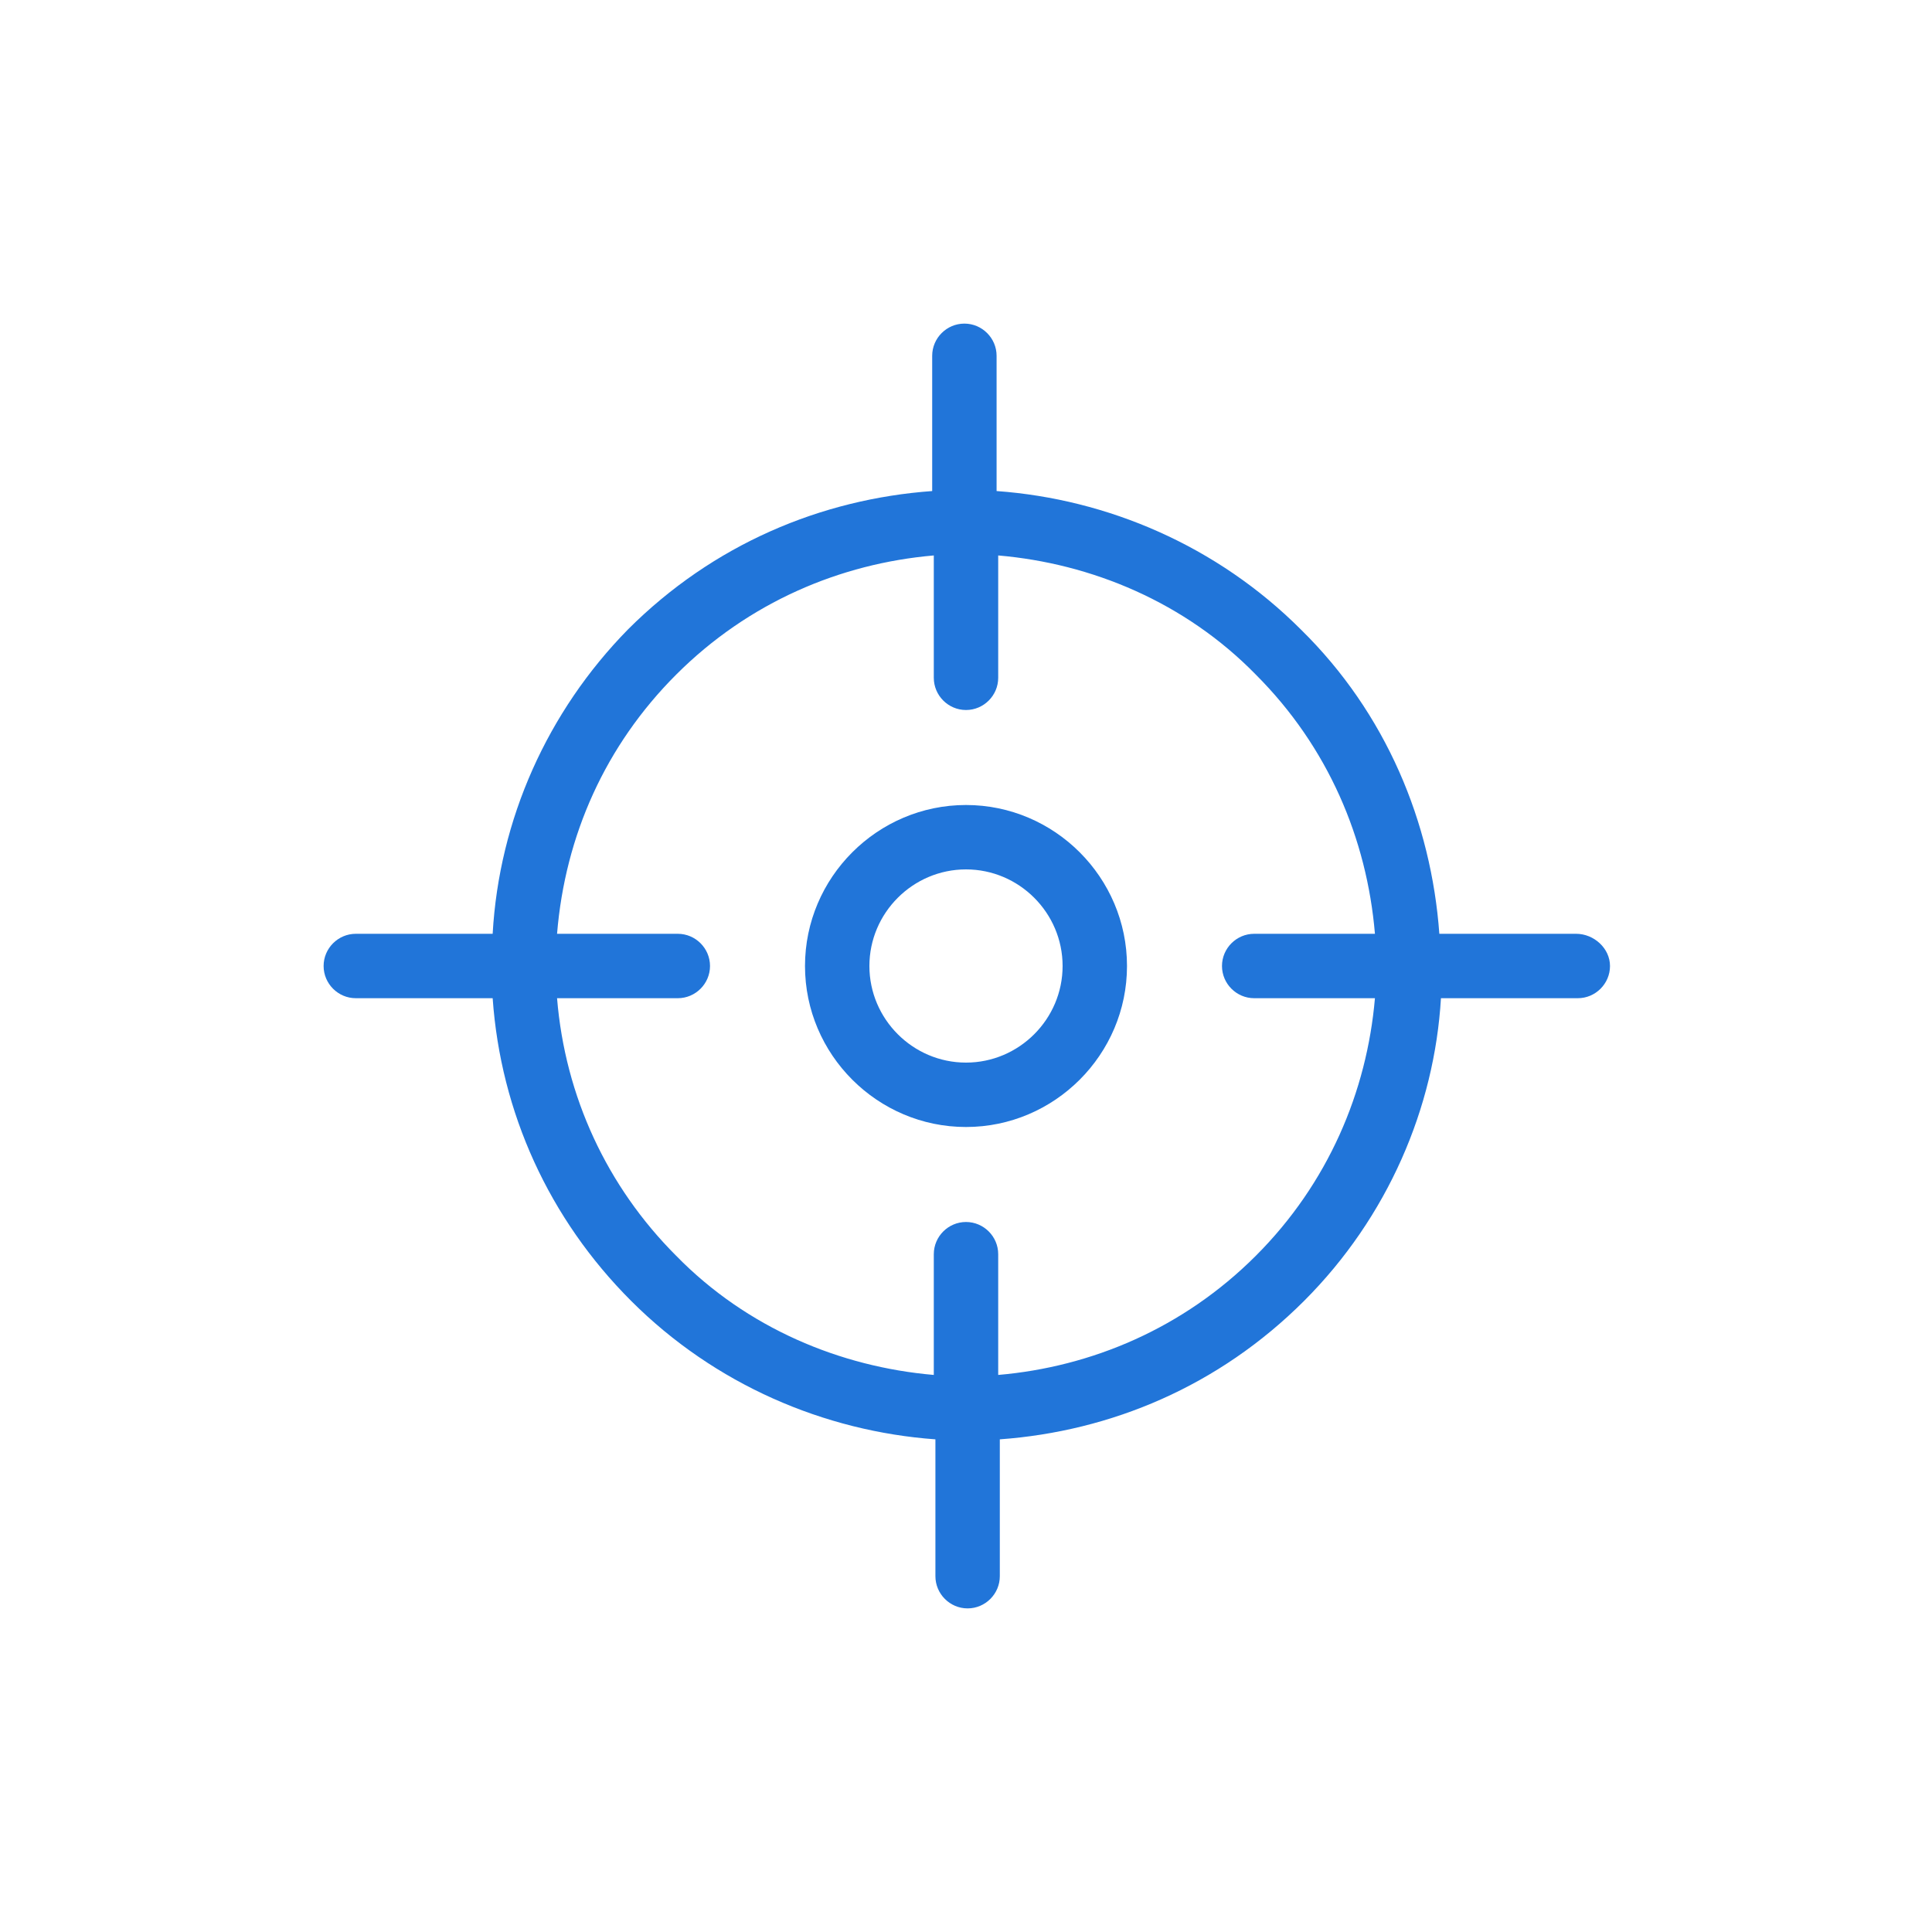 <?xml version="1.0" encoding="UTF-8"?> <svg xmlns="http://www.w3.org/2000/svg" xmlns:xlink="http://www.w3.org/1999/xlink" version="1.1" x="0px" y="0px" width="120px" height="120px" viewBox="0 0 120 120" style="enable-background:new 0 0 120 120;" xml:space="preserve"> <style type="text/css"> .st0{fill:#2175D9;} .st1{fill-rule:evenodd;clip-rule:evenodd;fill:#2175D9;} .st2{filter:url(#Adobe_OpacityMaskFilter);} .st3{fill-rule:evenodd;clip-rule:evenodd;fill:#FFFFFF;} .st4{mask:url(#mask-2_00000026164079899484681900000015477938084864844451_);fill-rule:evenodd;clip-rule:evenodd;fill:#2175D9;} .st5{fill:none;} </style> <g id="ICONS"> <g> <path class="st0" d="M97.9,58h-8.5c-0.5-6.9-3.3-13.7-8.6-18.9c-5.2-5.2-12-8.1-18.9-8.6v-8.4c0-1.1-0.9-2-2-2s-2,0.9-2,2v8.4 c-6.9,0.5-13.6,3.3-18.9,8.6C34,44.2,31,50.9,30.6,58h-8.5c-1.1,0-2,0.9-2,2s0.9,2,2,2h8.5c0.5,7.1,3.5,13.7,8.6,18.8 c5.2,5.2,12,8.1,18.9,8.6v8.5c0,1.1,0.9,2,2,2s2-0.9,2-2v-8.5c6.9-0.5,13.6-3.3,18.9-8.6c5.2-5.2,8.1-12,8.5-18.8h8.5 c1.1,0,2-0.9,2-2S99,58,97.9,58z M78,78c-4.5,4.5-10.2,6.9-16,7.4v-7.5c0-1.1-0.9-2-2-2s-2,0.9-2,2v7.5c-5.8-0.5-11.6-2.9-16-7.4 c-4.3-4.3-6.9-9.9-7.4-16h7.5c1.1,0,2-0.9,2-2s-0.9-2-2-2h-7.5c0.5-6.1,3-11.7,7.4-16.1c4.5-4.5,10.2-6.9,16-7.4v7.6 c0,1.1,0.9,2,2,2s2-0.9,2-2v-7.6c5.8,0.5,11.6,2.9,16,7.4c4.5,4.5,6.9,10.2,7.4,16.1h-7.5c-1.1,0-2,0.9-2,2s0.9,2,2,2h7.5 C84.9,67.8,82.5,73.5,78,78z"></path> <path class="st0" d="M60,50c-5.5,0-10,4.5-10,10s4.5,10,10,10c5.5,0,10-4.5,10-10S65.5,50,60,50z M60,66c-3.3,0-6-2.7-6-6 c0-3.3,2.7-6,6-6s6,2.7,6,6C66,63.3,63.3,66,60,66z"></path> </g> </g> <g id="voor_SVG"> <rect class="st5" width="120" height="120"></rect> </g> </svg> 